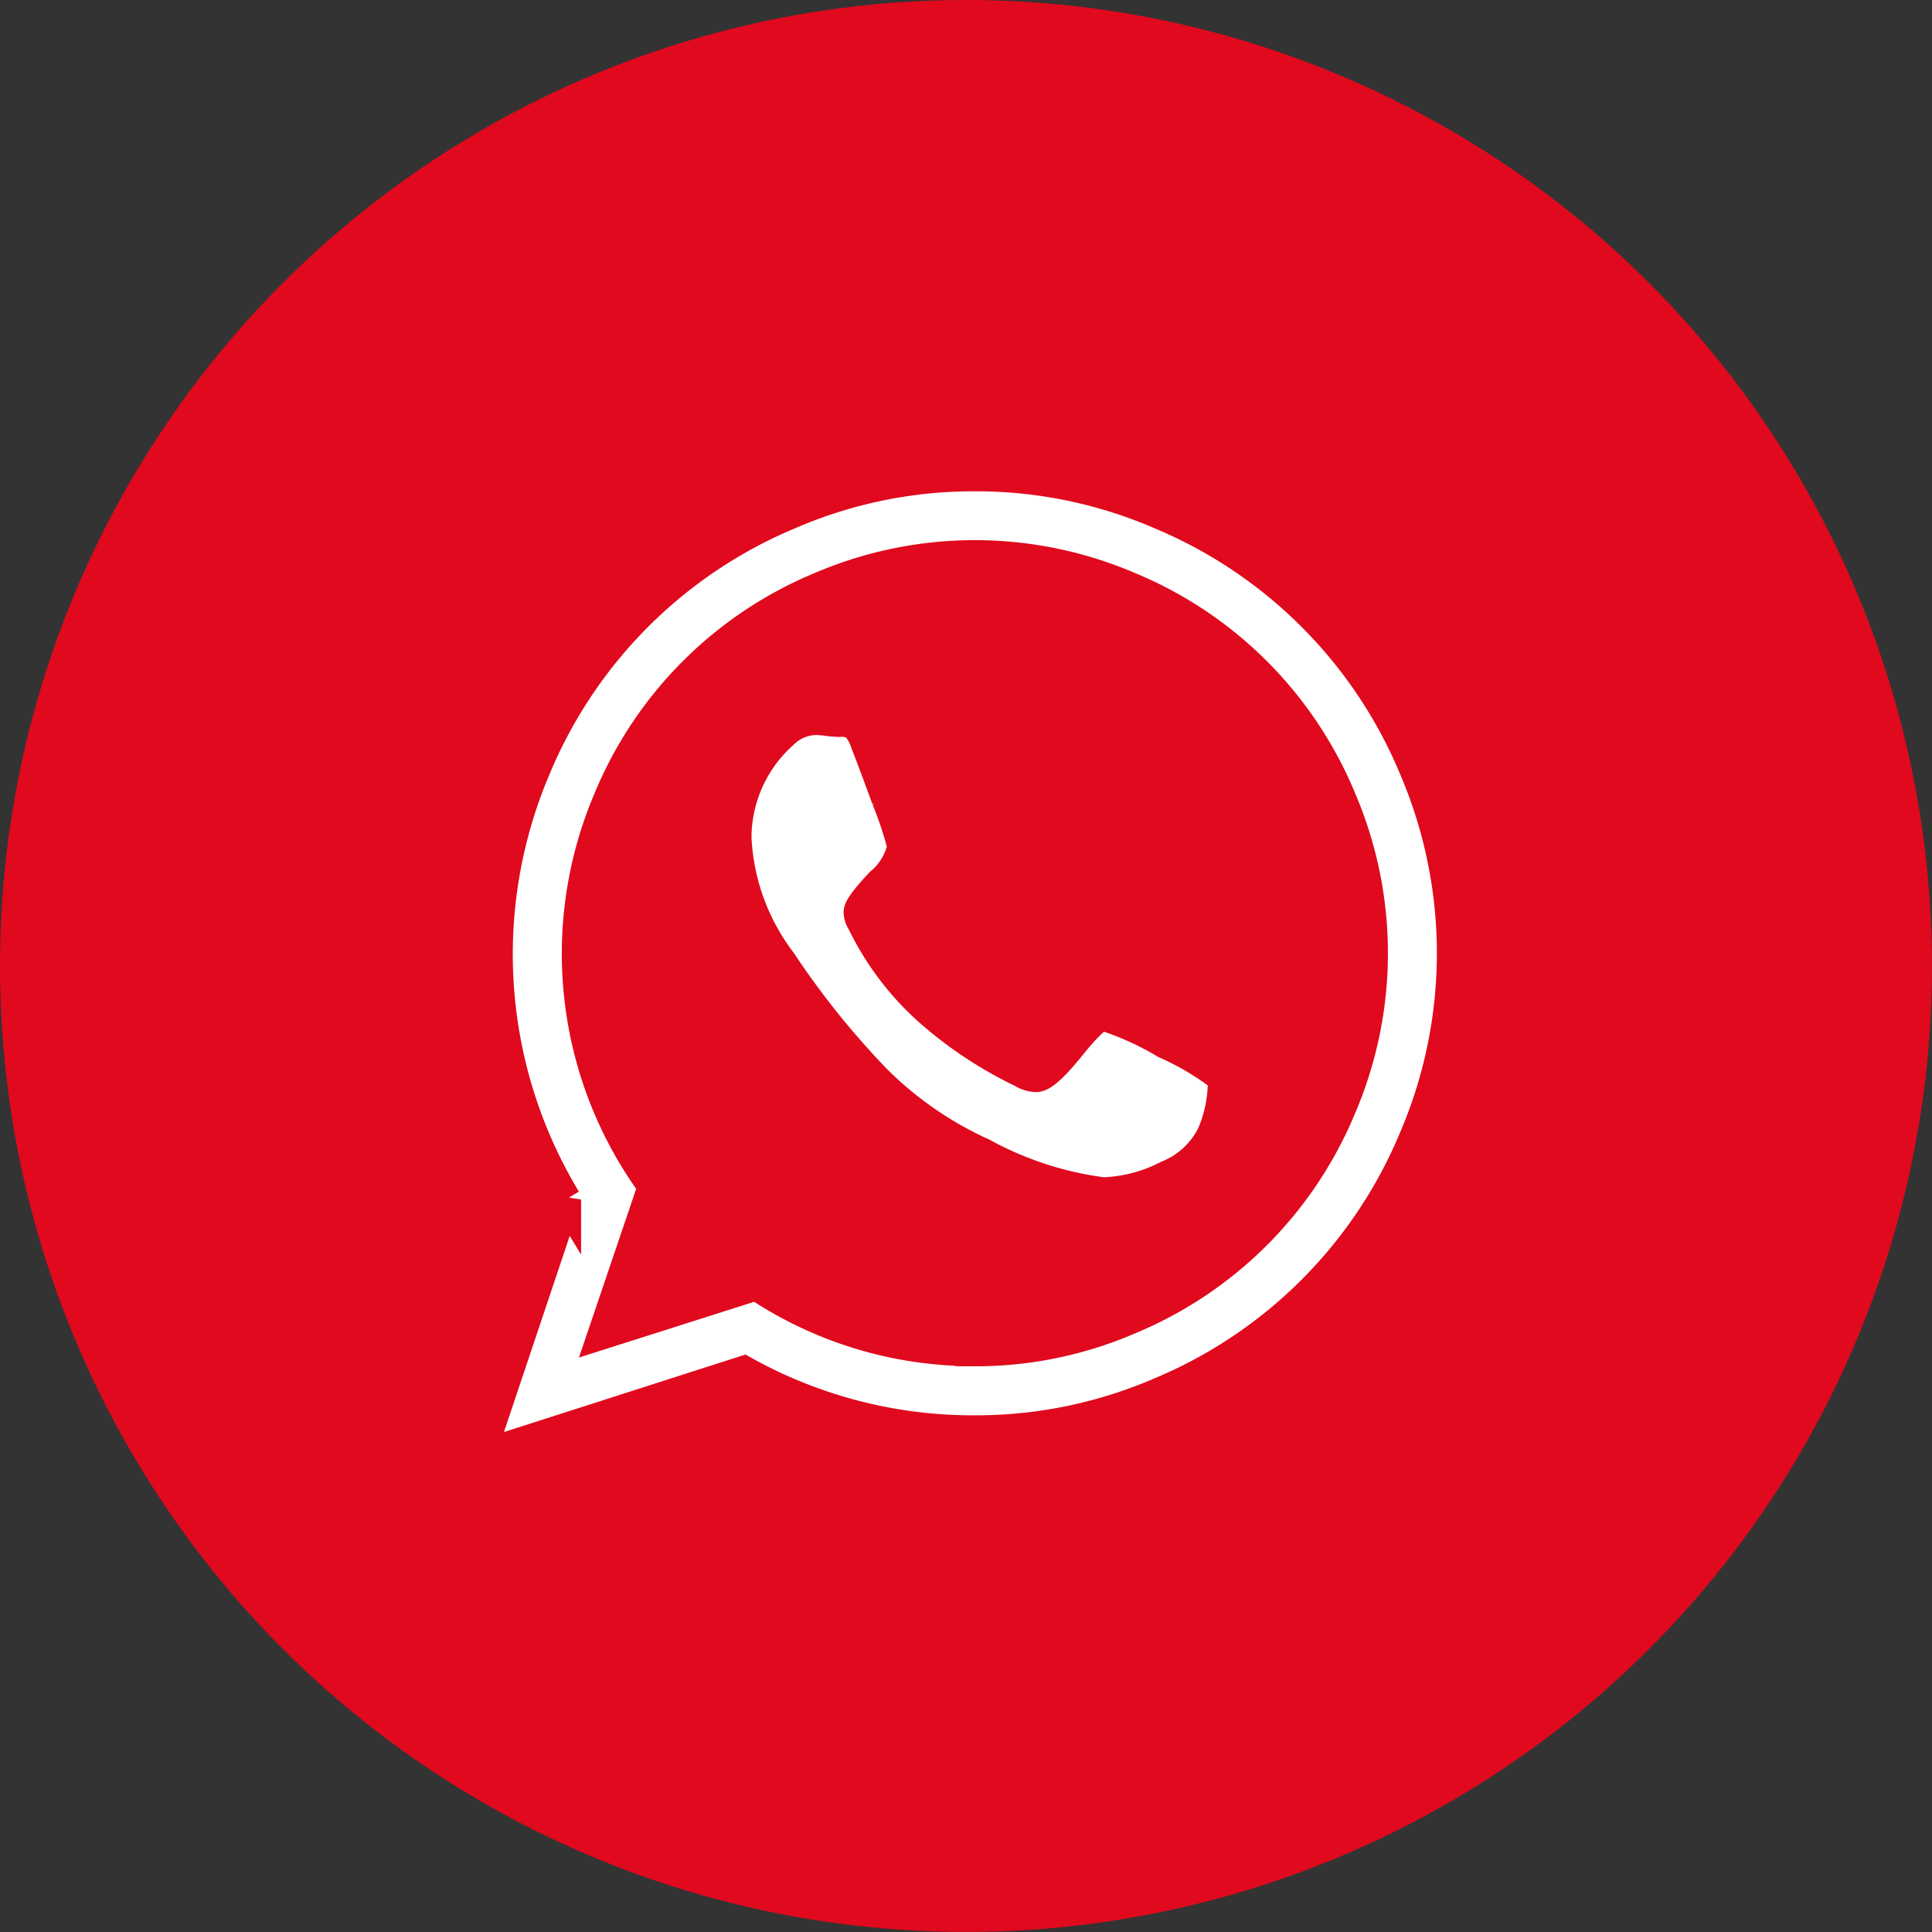 <svg xmlns="http://www.w3.org/2000/svg" width="62.919" height="62.919" viewBox="0 0 62.919 62.919">
  <rect x="0" y="0" width="62.919" height="62.919" fill="#333333" stroke="none"/>
  <g id="Gruppe_112" data-name="Gruppe 112" transform="translate(-750 -3608.082)">
    <g id="Gruppe_17" data-name="Gruppe 17" transform="translate(733.784 3589.933)">
      <circle id="Ellipse_1" data-name="Ellipse 1" cx="31.459" cy="31.459" r="31.459" transform="translate(16.216 18.148)" fill="#e0091d"/>
    </g>
    <path id="whatsapp" d="M20.309,18.152a9.413,9.413,0,0,1,2.011.907,8.932,8.932,0,0,1,1.846,1.092.875.875,0,0,1,.041.309,4.343,4.343,0,0,1-.351,1.567,2.767,2.767,0,0,1-1.463,1.351,4.876,4.876,0,0,1-2.1.547,11.139,11.139,0,0,1-3.918-1.278,11.755,11.755,0,0,1-3.505-2.433A27.192,27.192,0,0,1,9.814,16.4a7.21,7.21,0,0,1-1.463-4v-.165A4.56,4.56,0,0,1,9.877,8.976a1.56,1.56,0,0,1,1.072-.454,3.258,3.258,0,0,1,.371.031,3.315,3.315,0,0,0,.391.031.848.848,0,0,1,.546.134,1.487,1.487,0,0,1,.32.567q.165.412.68,1.814a12.253,12.253,0,0,1,.516,1.547,2.1,2.1,0,0,1-.711,1.186q-.711.753-.712.958a.588.588,0,0,0,.1.309,9.3,9.3,0,0,0,2.1,2.825,13.159,13.159,0,0,0,3.113,2.082.913.913,0,0,0,.454.145q.309,0,1.113-1t1.072-1ZM16.124,29.08a12.6,12.6,0,0,0,5.021-1.031,12.751,12.751,0,0,0,6.9-6.9,12.742,12.742,0,0,0,0-10.042,12.751,12.751,0,0,0-6.9-6.9,12.742,12.742,0,0,0-10.042,0,12.751,12.751,0,0,0-6.9,6.9A12.821,12.821,0,0,0,5.65,23.719l-1.628,4.8,4.99-1.587a12.678,12.678,0,0,0,7.113,2.144Zm0-28.495a15.107,15.107,0,0,1,6.031,1.237A15.368,15.368,0,0,1,30.433,10.1a15.318,15.318,0,0,1,0,12.061,15.368,15.368,0,0,1-8.279,8.279,15.1,15.1,0,0,1-6.031,1.237A15.309,15.309,0,0,1,8.6,29.74L0,32.5l2.8-8.35A15.457,15.457,0,0,1,1.814,10.1a15.368,15.368,0,0,1,8.279-8.279A15.082,15.082,0,0,1,16.124.585Z" transform="translate(765.624 3622.997)" fill="#fff" stroke="#e0091d" stroke-width="1"/>
  </g>
</svg>
